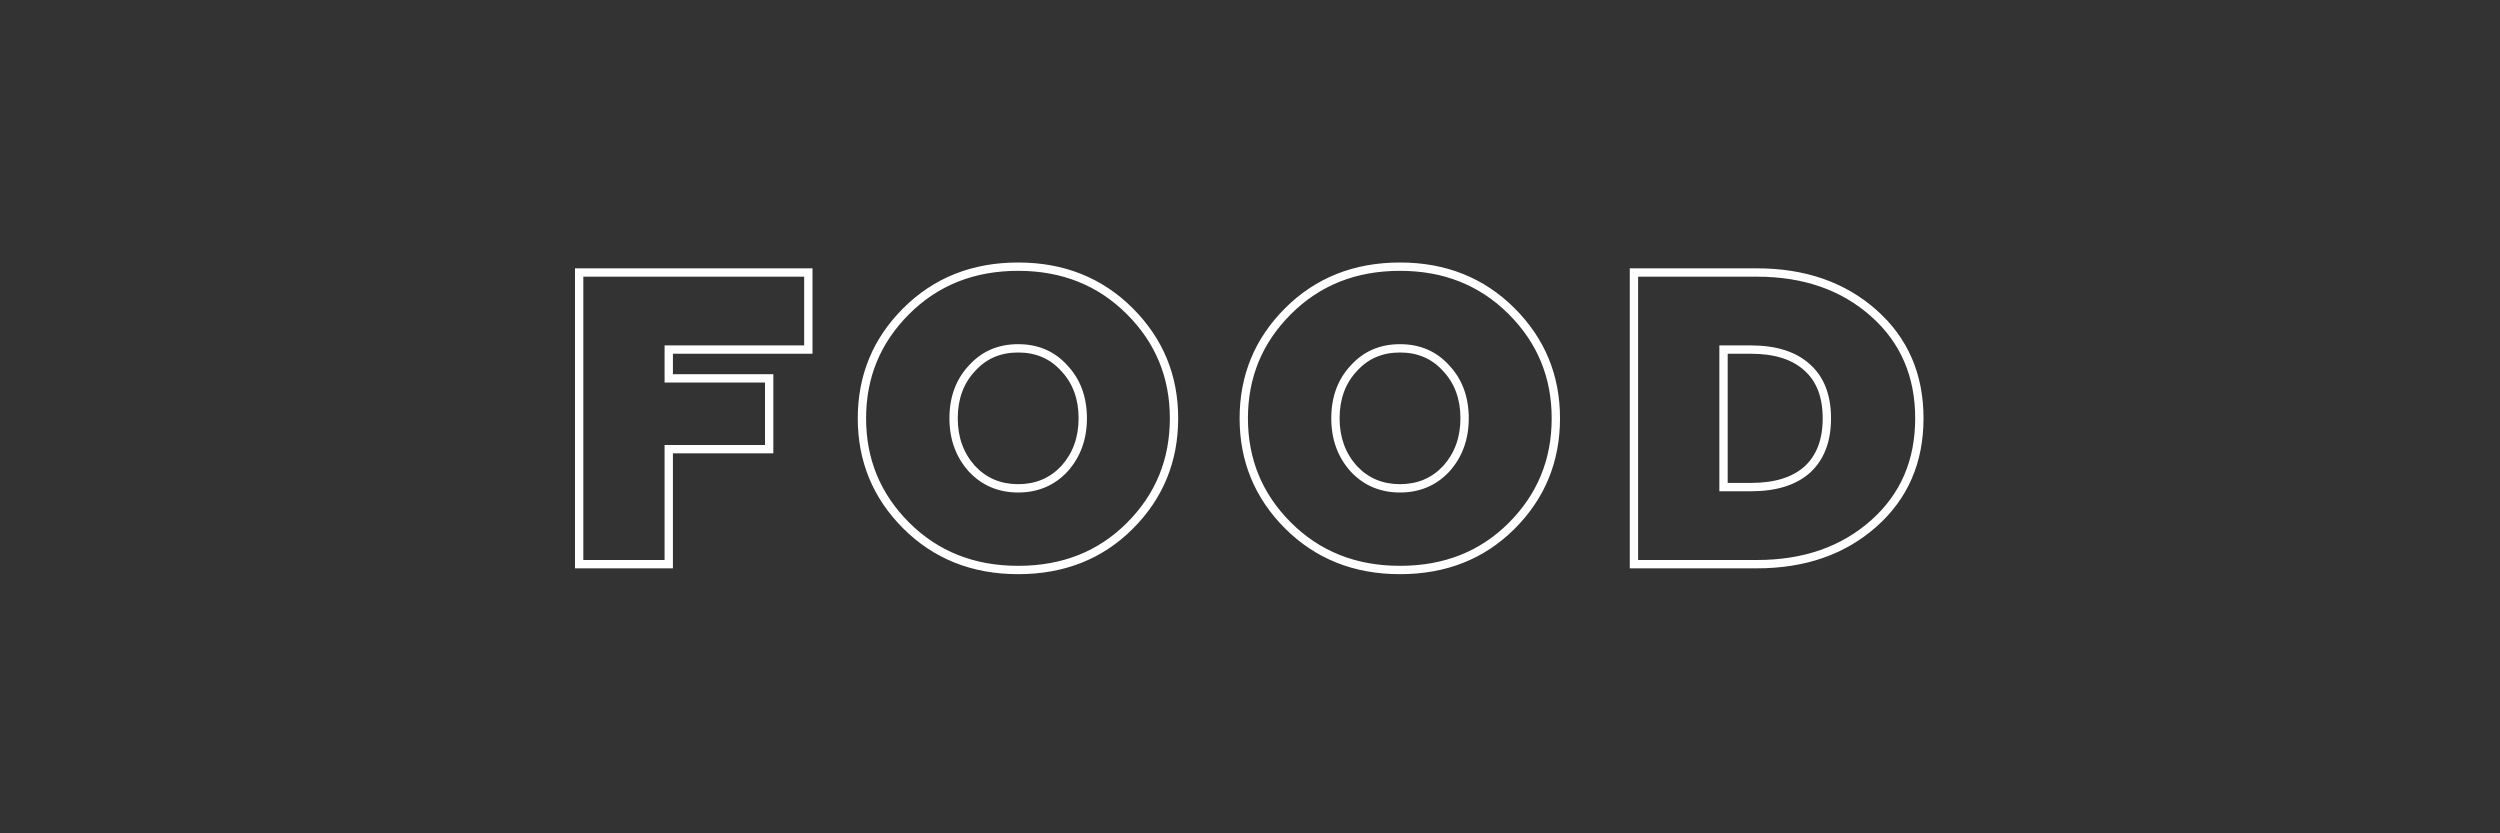 <?xml version="1.0" encoding="UTF-8"?> <svg xmlns="http://www.w3.org/2000/svg" width="600" height="200" viewBox="0 0 600 200" fill="none"><rect x="0" y="0" width="600" height="200" fill="#333333" stroke="none"/> <path fill-rule="evenodd" clip-rule="evenodd" d="M244.363 65C233.808 65 225.102 68.475 218.17 75.407C211.293 82.285 207.863 90.596 207.863 100.4C207.863 110.204 211.293 118.515 218.17 125.393C225.102 132.325 233.808 135.8 244.363 135.8C254.922 135.8 263.593 132.356 270.456 125.493C277.332 118.617 280.763 110.272 280.763 100.4C280.763 90.596 277.334 82.285 270.456 75.407C263.523 68.474 254.85 65 244.363 65ZM216.756 73.993C224.091 66.658 233.319 63 244.363 63C255.343 63 264.537 66.659 271.87 73.993C279.126 81.249 282.763 90.07 282.763 100.4C282.763 110.794 279.128 119.65 271.87 126.907C264.6 134.177 255.405 137.8 244.363 137.8C233.319 137.8 224.091 134.142 216.756 126.807C209.5 119.551 205.863 110.73 205.863 100.4C205.863 90.07 209.5 81.249 216.756 73.993ZM336.004 65C325.448 65 316.743 68.475 309.811 75.407C302.933 82.285 299.504 90.596 299.504 100.4C299.504 110.204 302.933 118.515 309.811 125.393C316.743 132.325 325.448 135.8 336.004 135.8C346.562 135.8 355.234 132.356 362.097 125.493C368.973 118.617 372.404 110.272 372.404 100.4C372.404 90.596 368.974 82.285 362.097 75.407C355.164 68.474 346.491 65 336.004 65ZM308.397 73.993C315.732 66.658 324.959 63 336.004 63C346.984 63 356.177 66.659 363.511 73.993C370.767 81.249 374.404 90.07 374.404 100.4C374.404 110.794 370.768 119.65 363.511 126.907C356.241 134.177 347.046 137.8 336.004 137.8C324.959 137.8 315.732 134.142 308.397 126.807C301.141 119.551 297.504 110.73 297.504 100.4C297.504 90.07 301.141 81.249 308.397 73.993ZM138 64.4H195V84.9H161.5V89.8H185.6V108.8H161.5V136.4H138V64.4ZM140 66.4V134.4H159.5V106.8H183.6V91.8H159.5V82.9H193V66.4H140ZM391.145 64.4H421.645C433.248 64.4 442.864 67.731 450.41 74.453C457.904 81.123 461.645 89.802 461.645 100.4C461.645 110.998 457.904 119.677 450.41 126.347C442.864 133.069 433.248 136.4 421.645 136.4H391.145V64.4ZM393.145 66.4V134.4H421.645C432.841 134.4 441.958 131.198 449.079 124.853C456.118 118.589 459.645 110.468 459.645 100.4C459.645 90.332 456.119 82.211 449.08 75.947C441.959 69.603 432.841 66.4 421.645 66.4H393.145ZM232.526 87.725C235.593 84.305 239.567 82.6 244.363 82.6C249.159 82.6 253.134 84.305 256.201 87.725C259.326 91.067 260.863 95.32 260.863 100.4C260.863 105.422 259.321 109.7 256.207 113.168L256.2 113.176L256.193 113.183C253.062 116.528 249.094 118.2 244.363 118.2C239.633 118.2 235.664 116.528 232.533 113.183L232.526 113.176L232.519 113.168C229.405 109.7 227.863 105.422 227.863 100.4C227.863 95.32 229.401 91.067 232.526 87.725ZM244.363 84.6C240.096 84.6 236.674 86.092 234.008 89.067L234.001 89.075L233.993 89.083C231.257 92.006 229.863 95.751 229.863 100.4C229.863 104.974 231.252 108.76 234 111.824C236.735 114.741 240.164 116.2 244.363 116.2C248.562 116.2 251.992 114.741 254.726 111.824C257.474 108.76 258.863 104.974 258.863 100.4C258.863 95.751 257.47 92.006 254.733 89.083L254.726 89.075L254.718 89.067C252.053 86.092 248.63 84.6 244.363 84.6ZM324.166 87.725C327.233 84.305 331.208 82.6 336.004 82.6C340.8 82.6 344.775 84.305 347.842 87.725C350.967 91.067 352.504 95.32 352.504 100.4C352.504 105.422 350.962 109.7 347.848 113.168L347.841 113.176L347.834 113.183C344.703 116.528 340.735 118.2 336.004 118.2C331.273 118.2 327.305 116.528 324.174 113.183L324.167 113.176L324.16 113.168C321.046 109.7 319.504 105.422 319.504 100.4C319.504 95.32 321.041 91.067 324.166 87.725ZM336.004 84.6C331.737 84.6 328.314 86.092 325.649 89.067L325.641 89.075L325.634 89.083C322.898 92.006 321.504 95.751 321.504 100.4C321.504 104.974 322.893 108.76 325.641 111.824C328.376 114.741 331.805 116.2 336.004 116.2C340.203 116.2 343.632 114.741 346.367 111.824C349.115 108.76 350.504 104.974 350.504 100.4C350.504 95.751 349.11 92.006 346.374 89.083L346.366 89.075L346.359 89.067C343.694 86.092 340.271 84.6 336.004 84.6ZM412.645 82.9H420.245C426.262 82.9 431.037 84.37 434.415 87.458C437.812 90.496 439.445 94.866 439.445 100.4C439.445 105.937 437.811 110.335 434.42 113.438L434.411 113.446C431.033 116.464 426.26 117.9 420.245 117.9H412.645V82.9ZM414.645 84.9V115.9H420.245C425.959 115.9 430.185 114.537 433.073 111.959C435.947 109.328 437.445 105.527 437.445 100.4C437.445 95.269 435.945 91.507 433.078 88.946L433.07 88.938C430.181 86.295 425.957 84.9 420.245 84.9H414.645Z" fill="white"></path> </svg> 